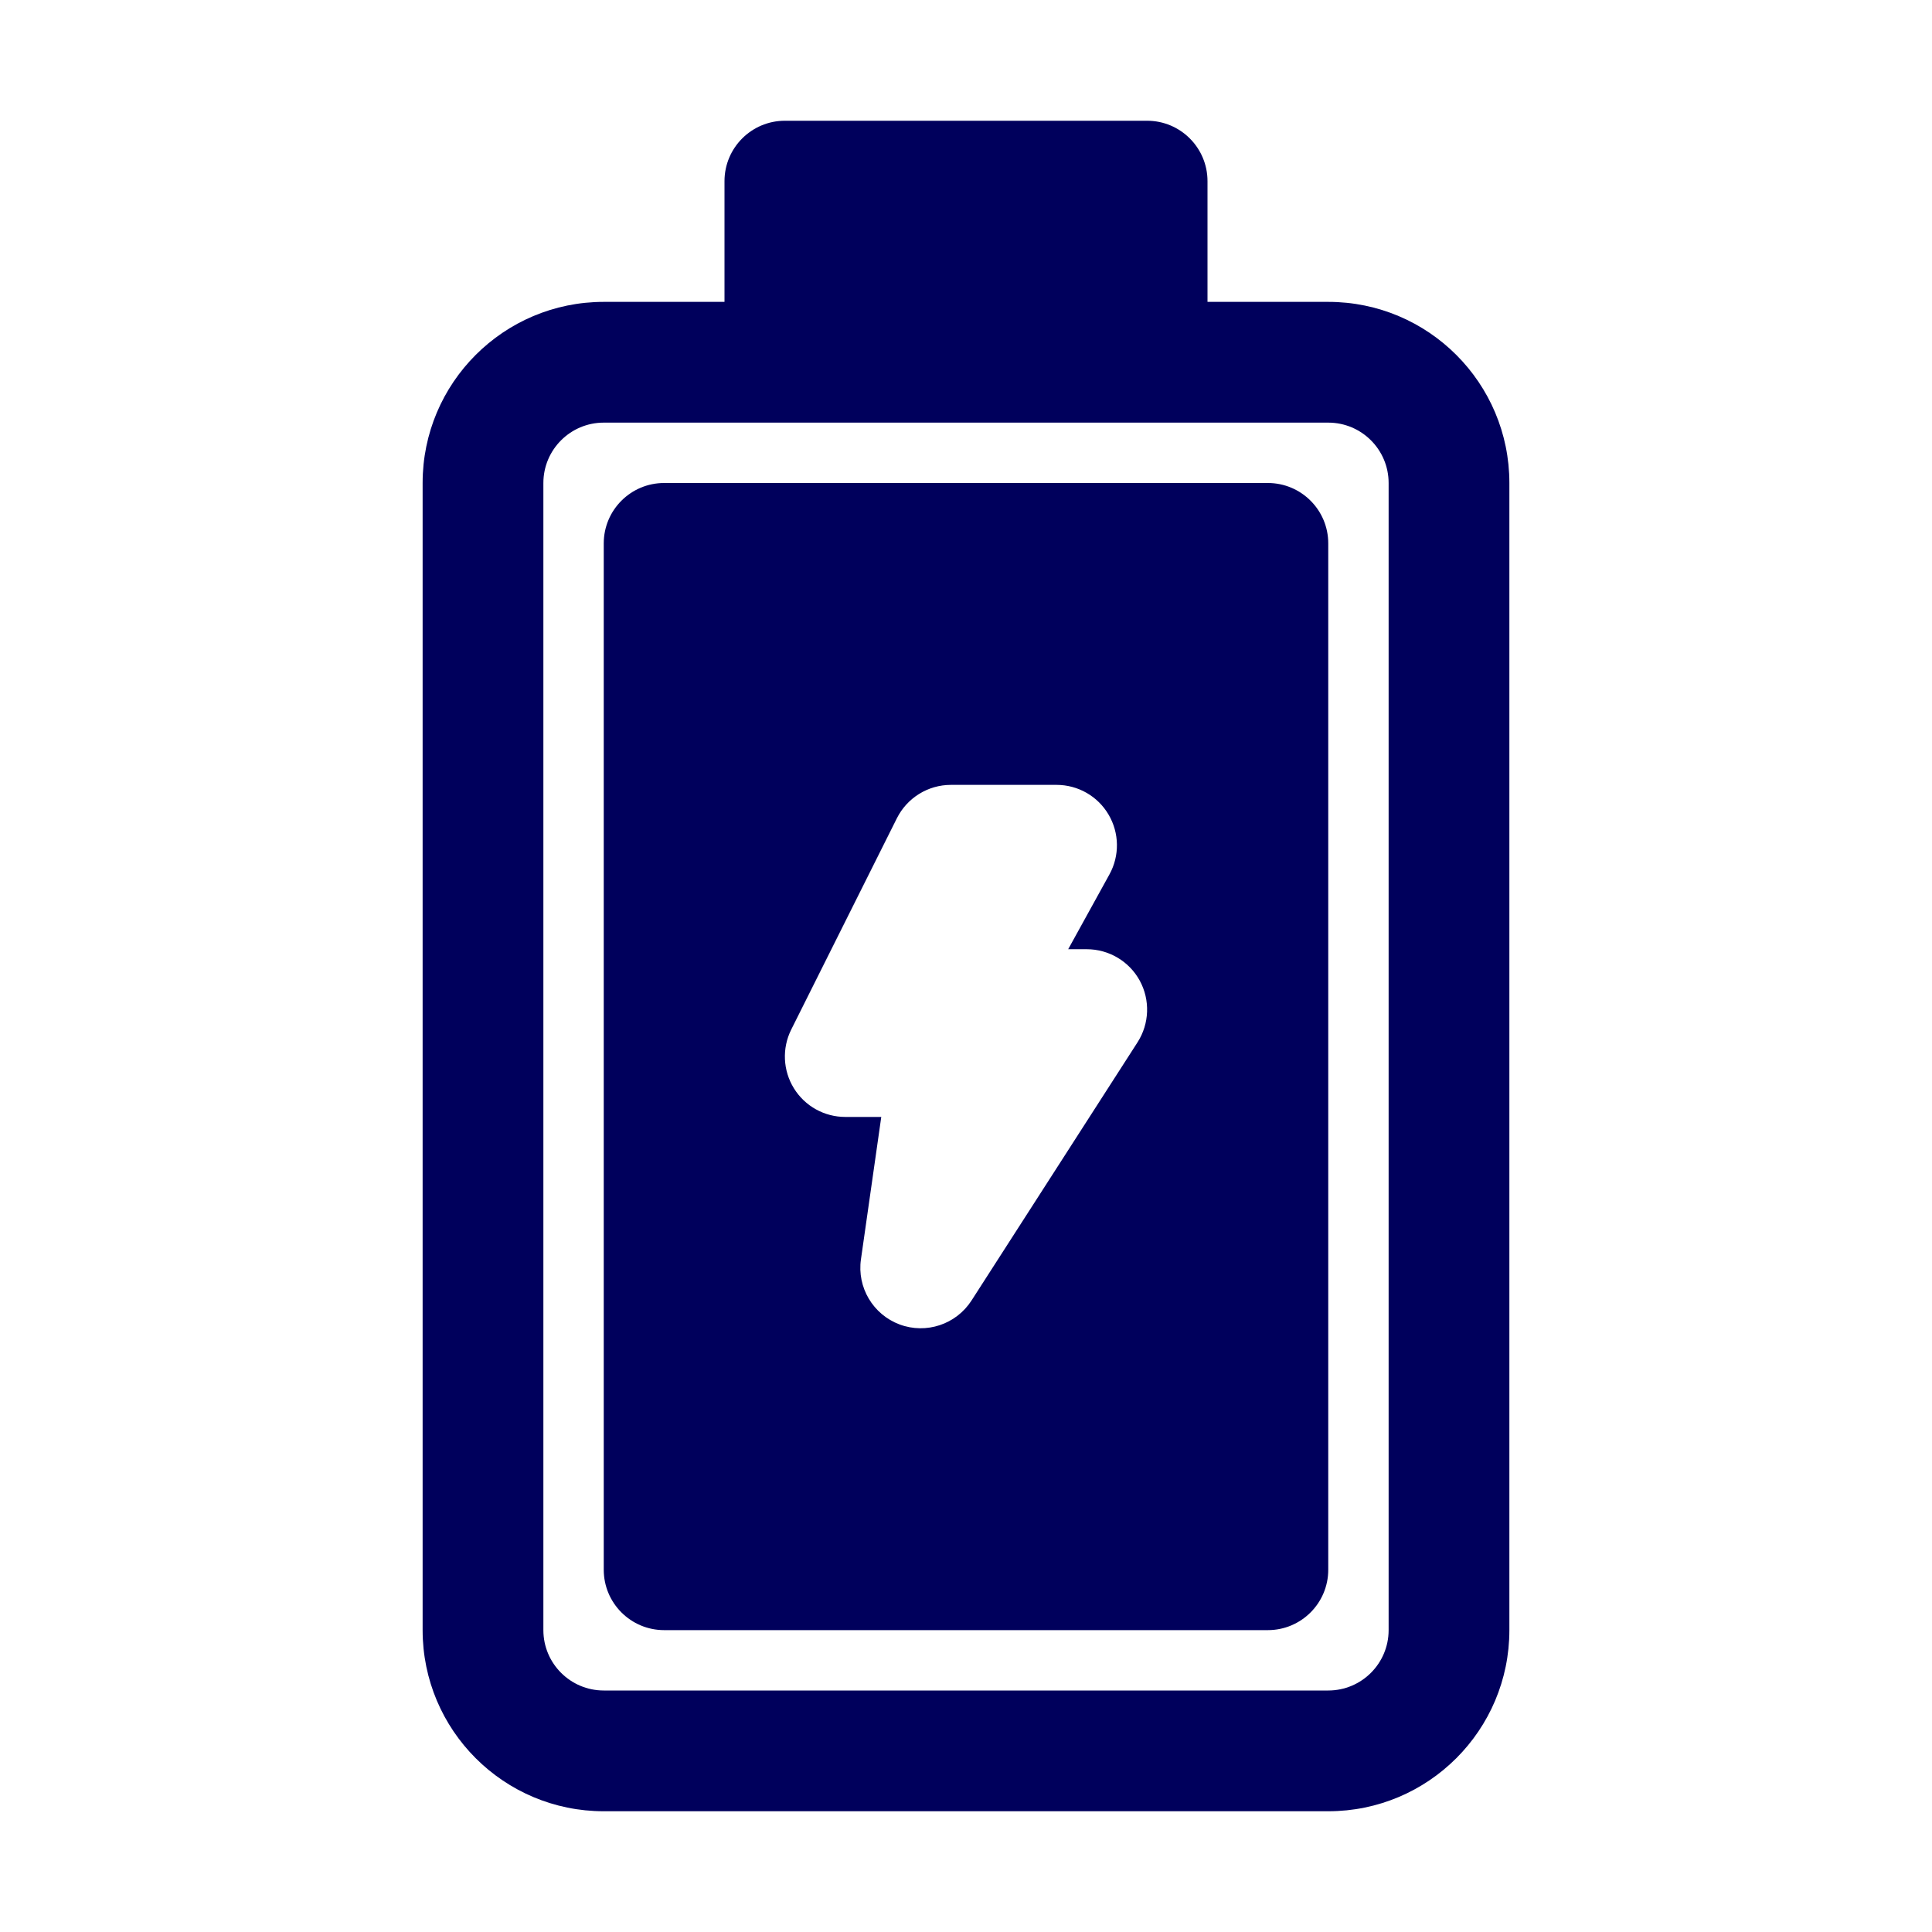 <svg xmlns="http://www.w3.org/2000/svg" fill="none" viewBox="0 0 48 48" height="48" width="48">
<path fill="#00005C" d="M33 13.5C33 12.672 32.328 12 31.5 12H16.5C15.672 12 15 12.672 15 13.5V39C15 39.828 15.672 40.5 16.5 40.5H31.5C32.328 40.5 33 39.828 33 39V13.5ZM23.625 19.5C23.057 19.5 22.538 19.821 22.283 20.329L19.658 25.579C19.426 26.044 19.451 26.596 19.724 27.038C19.997 27.481 20.48 27.75 21 27.75H21.895L21.39 31.288C21.29 31.986 21.69 32.659 22.351 32.906C23.012 33.152 23.755 32.904 24.137 32.311L28.262 25.895C28.558 25.433 28.579 24.846 28.317 24.364C28.054 23.883 27.549 23.583 27 23.583H26.539L27.564 21.724C27.82 21.259 27.811 20.694 27.541 20.237C27.272 19.78 26.781 19.5 26.25 19.5H23.625Z" clip-rule="evenodd" fill-rule="evenodd"></path>
<path fill="#00005C" d="M33 7.5H30V4.5C30 3.672 29.328 3 28.5 3H19.5C18.672 3 18 3.672 18 4.5V7.5H15C12.515 7.5 10.5 9.515 10.5 12V40.5C10.5 42.985 12.515 45 15 45H33C35.485 45 37.5 42.985 37.5 40.5V12C37.5 9.515 35.485 7.5 33 7.5ZM34.5 12C34.5 11.172 33.828 10.5 33 10.5H15C14.172 10.5 13.5 11.172 13.5 12V40.5C13.5 41.328 14.172 42 15 42H33C33.828 42 34.5 41.328 34.5 40.5V12Z" clip-rule="evenodd" fill-rule="evenodd"></path>
</svg>
